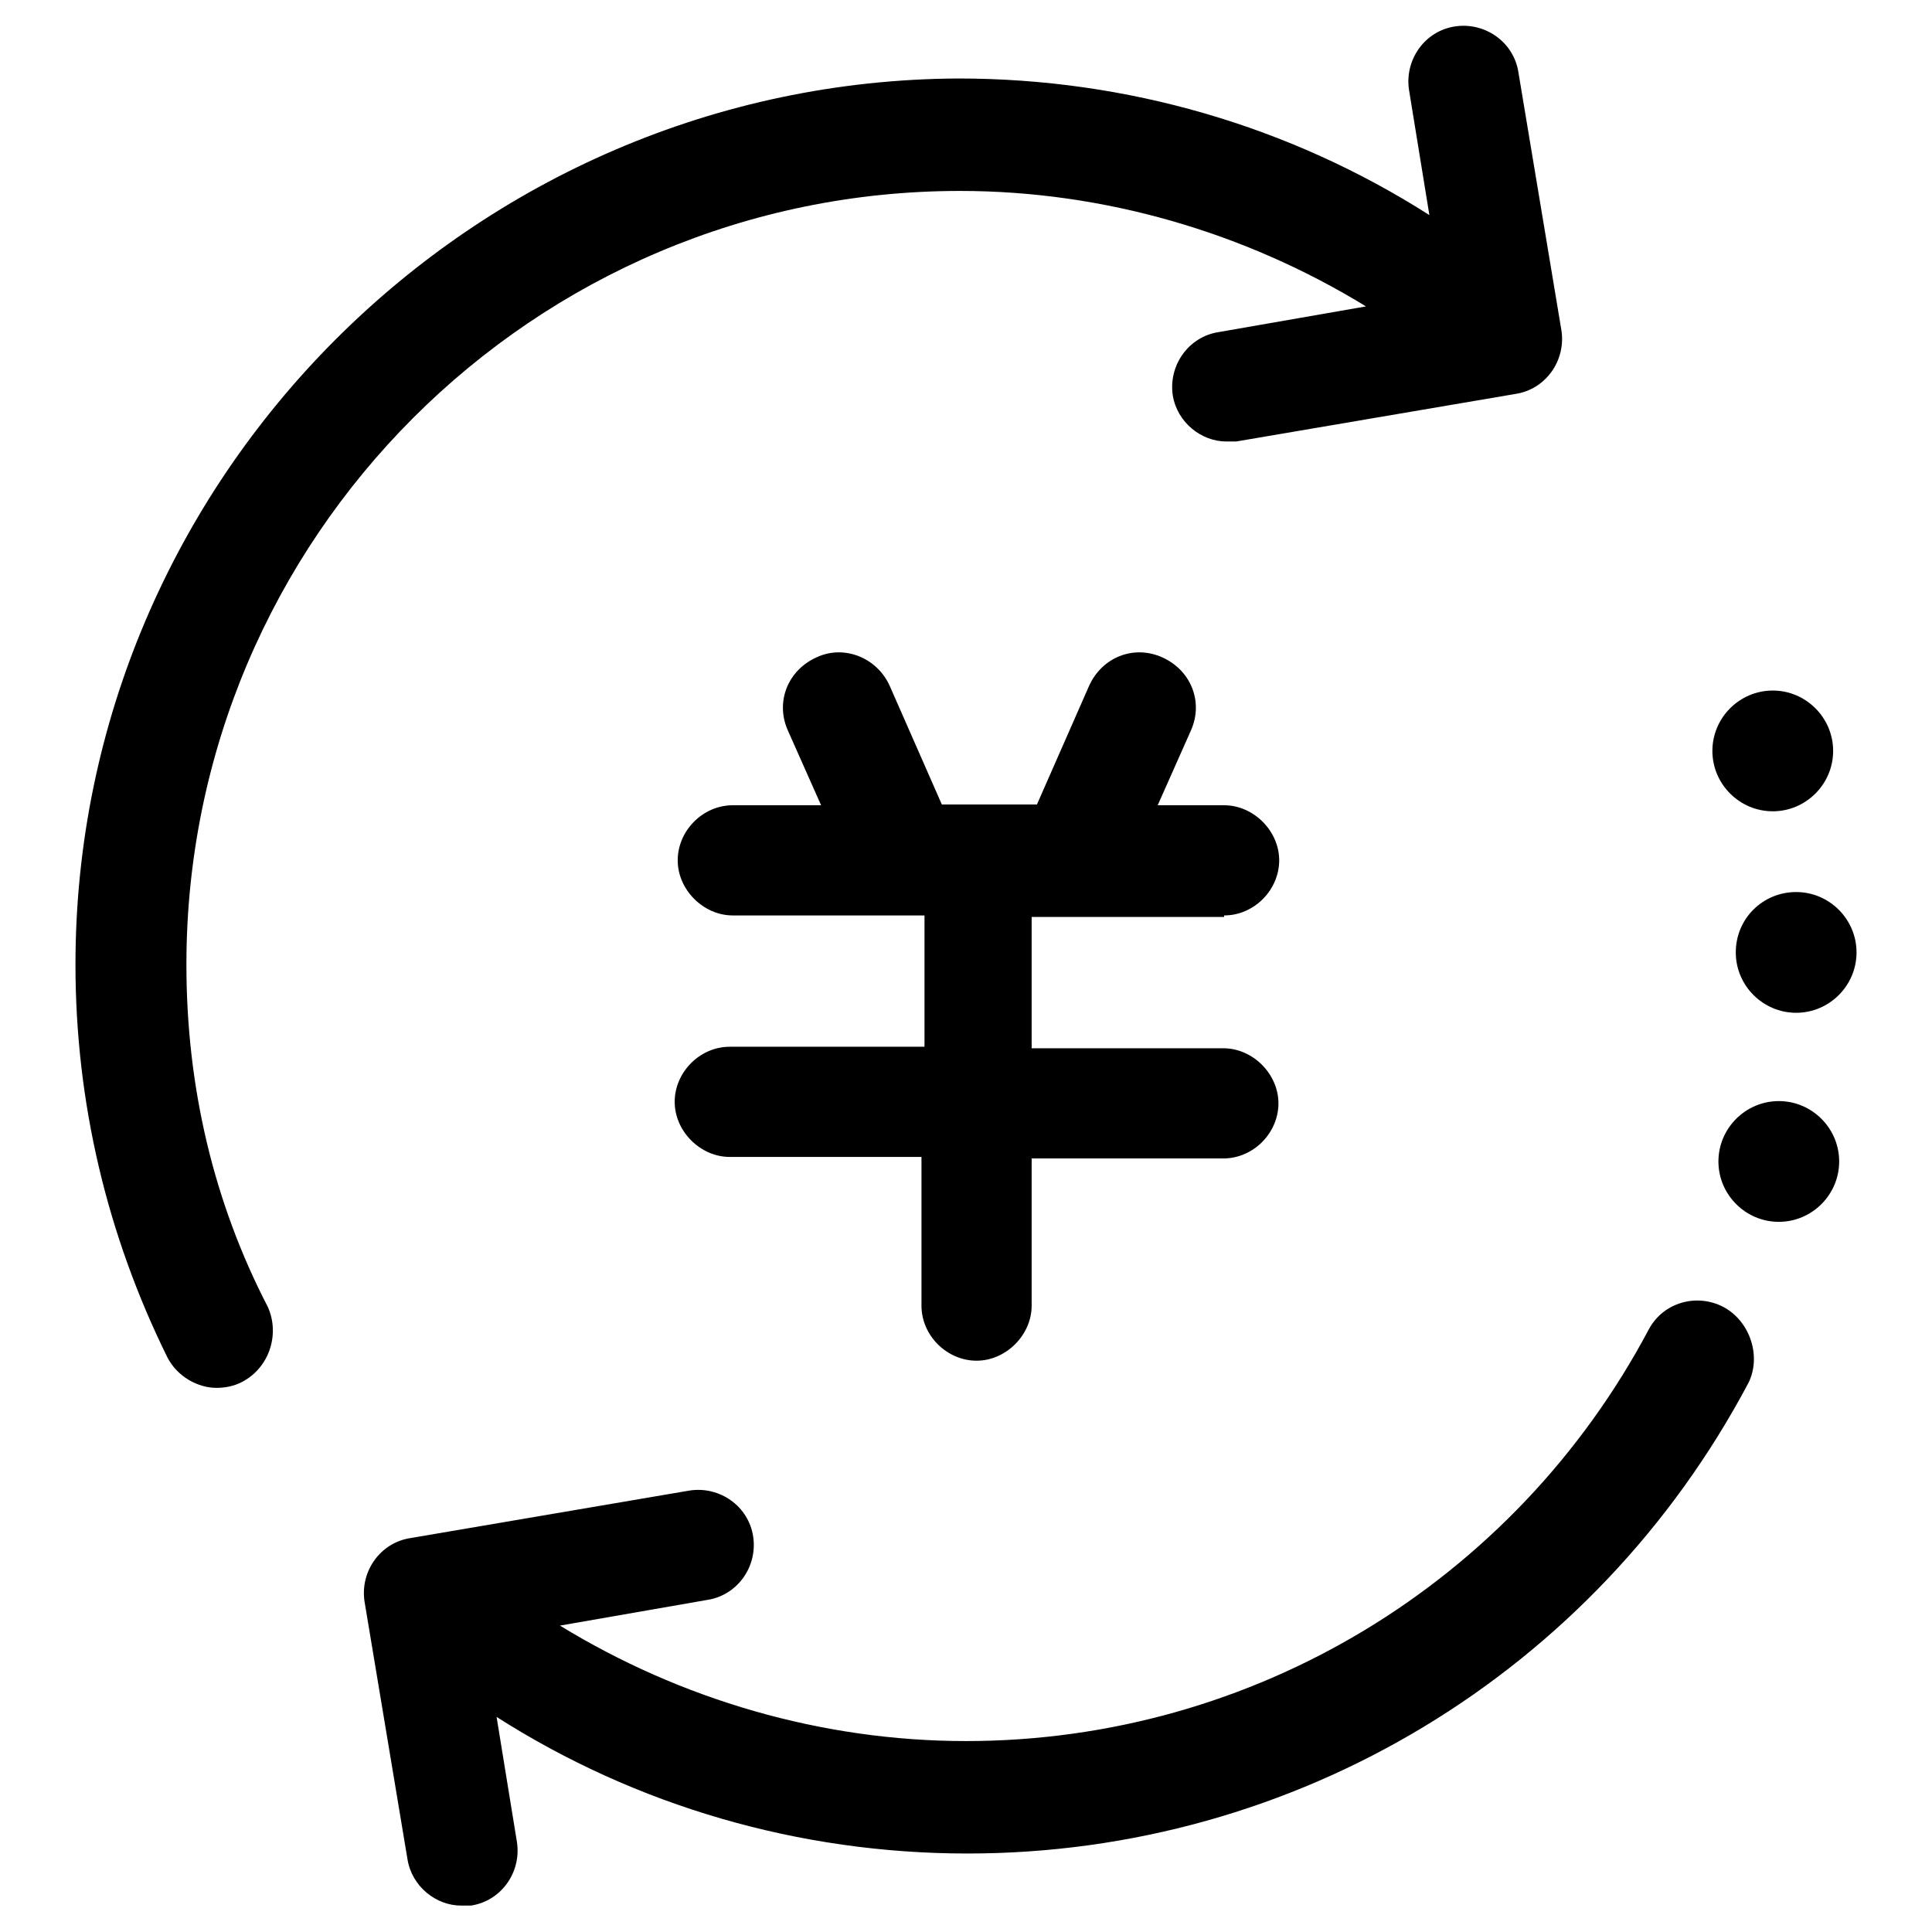 <?xml version="1.0" encoding="utf-8"?>
<!-- Svg Vector Icons : http://www.onlinewebfonts.com/icon -->
<!DOCTYPE svg PUBLIC "-//W3C//DTD SVG 1.1//EN" "http://www.w3.org/Graphics/SVG/1.1/DTD/svg11.dtd">
<svg version="1.1" xmlns="http://www.w3.org/2000/svg" xmlns:xlink="http://www.w3.org/1999/xlink" x="0px" y="0px" viewBox="0 0 256 256" enable-background="new 0 0 256 256" xml:space="preserve">
<g> <path fill="#000000" d="M24.7,127.8c0-56.5,46-102.5,102.5-102.5c19.1,0,37.8,5.5,53.8,15.3l-19.5,3.4c-4,0.6-6.7,4.4-6.1,8.4 c0.6,3.6,3.8,6.1,7.1,6.1h1.3l37-6.3c4-0.6,6.7-4.4,6.1-8.4l-5.7-34.2c-0.6-4-4.4-6.7-8.4-6.1c-4,0.6-6.7,4.4-6.1,8.4l2.7,16.6 c-18.5-11.8-40.1-18.1-62.4-18.1C62.7,10.7,10,63.4,10,127.8c0,18.3,4.2,35.9,12.2,52.1c1.3,2.5,4,4,6.5,4c1,0,2.3-0.2,3.4-0.8 c3.6-1.9,5-6.3,3.4-9.9C28.3,159.3,24.7,144,24.7,127.8z"/> <path fill="#000000" d="M228.4,173.2c-3.6-1.9-8-0.6-9.9,2.9c-17.8,33.6-52.5,54.6-90.5,54.6c-19.1,0-37.8-5.5-53.8-15.3l19.5-3.4 c4-0.6,6.7-4.4,6.1-8.4s-4.4-6.7-8.4-6.1l-37,6.3c-4,0.6-6.7,4.4-6.1,8.4l5.7,34.2c0.6,3.6,3.8,6.1,7.1,6.1h1.3 c4-0.6,6.7-4.4,6.1-8.4l-2.7-16.6c18.5,11.8,40.1,18.1,62.4,18.1c43.5,0,83.1-23.9,103.5-62.4C233.4,179.7,231.9,175.1,228.4,173.2 L228.4,173.2z"/> <path fill="#000000" d="M227.7,153.9c0,4.4,3.6,8,8,8c4.4,0,8-3.6,8-8c0-4.4-3.6-8-8-8C231.3,145.9,227.7,149.5,227.7,153.9z"/> <path fill="#000000" d="M230,126.2c0,4.4,3.6,8,8,8s8-3.6,8-8c0-4.4-3.6-8-8-8S230,121.7,230,126.2L230,126.2z"/> <path fill="#000000" d="M226.9,99.5c0,4.4,3.6,8,8,8c4.4,0,8-3.6,8-8c0-4.4-3.6-8-8-8C230.5,91.5,226.9,95.1,226.9,99.5L226.9,99.5 z"/> <path fill="#000000" d="M162.2,121.3c4,0,7.3-3.4,7.3-7.3s-3.4-7.3-7.3-7.3h-8.8l4.4-9.9c1.7-3.8,0-8-3.8-9.7c-3.8-1.7-8,0-9.7,3.8 l-6.9,15.7h-12.6l-6.9-15.7c-1.7-3.8-6.1-5.5-9.7-3.8c-3.8,1.7-5.5,5.9-3.8,9.7l4.4,9.9H97.1c-4,0-7.3,3.4-7.3,7.3s3.4,7.3,7.3,7.3 h25.4v17.4H96.7c-4,0-7.3,3.4-7.3,7.3s3.4,7.3,7.3,7.3h25.4V173c0,4,3.4,7.3,7.3,7.3s7.3-3.4,7.3-7.3v-19.5h25.4 c4,0,7.3-3.4,7.3-7.3s-3.4-7.3-7.3-7.3h-25.4v-17.4H162.2z"/></g>
</svg>